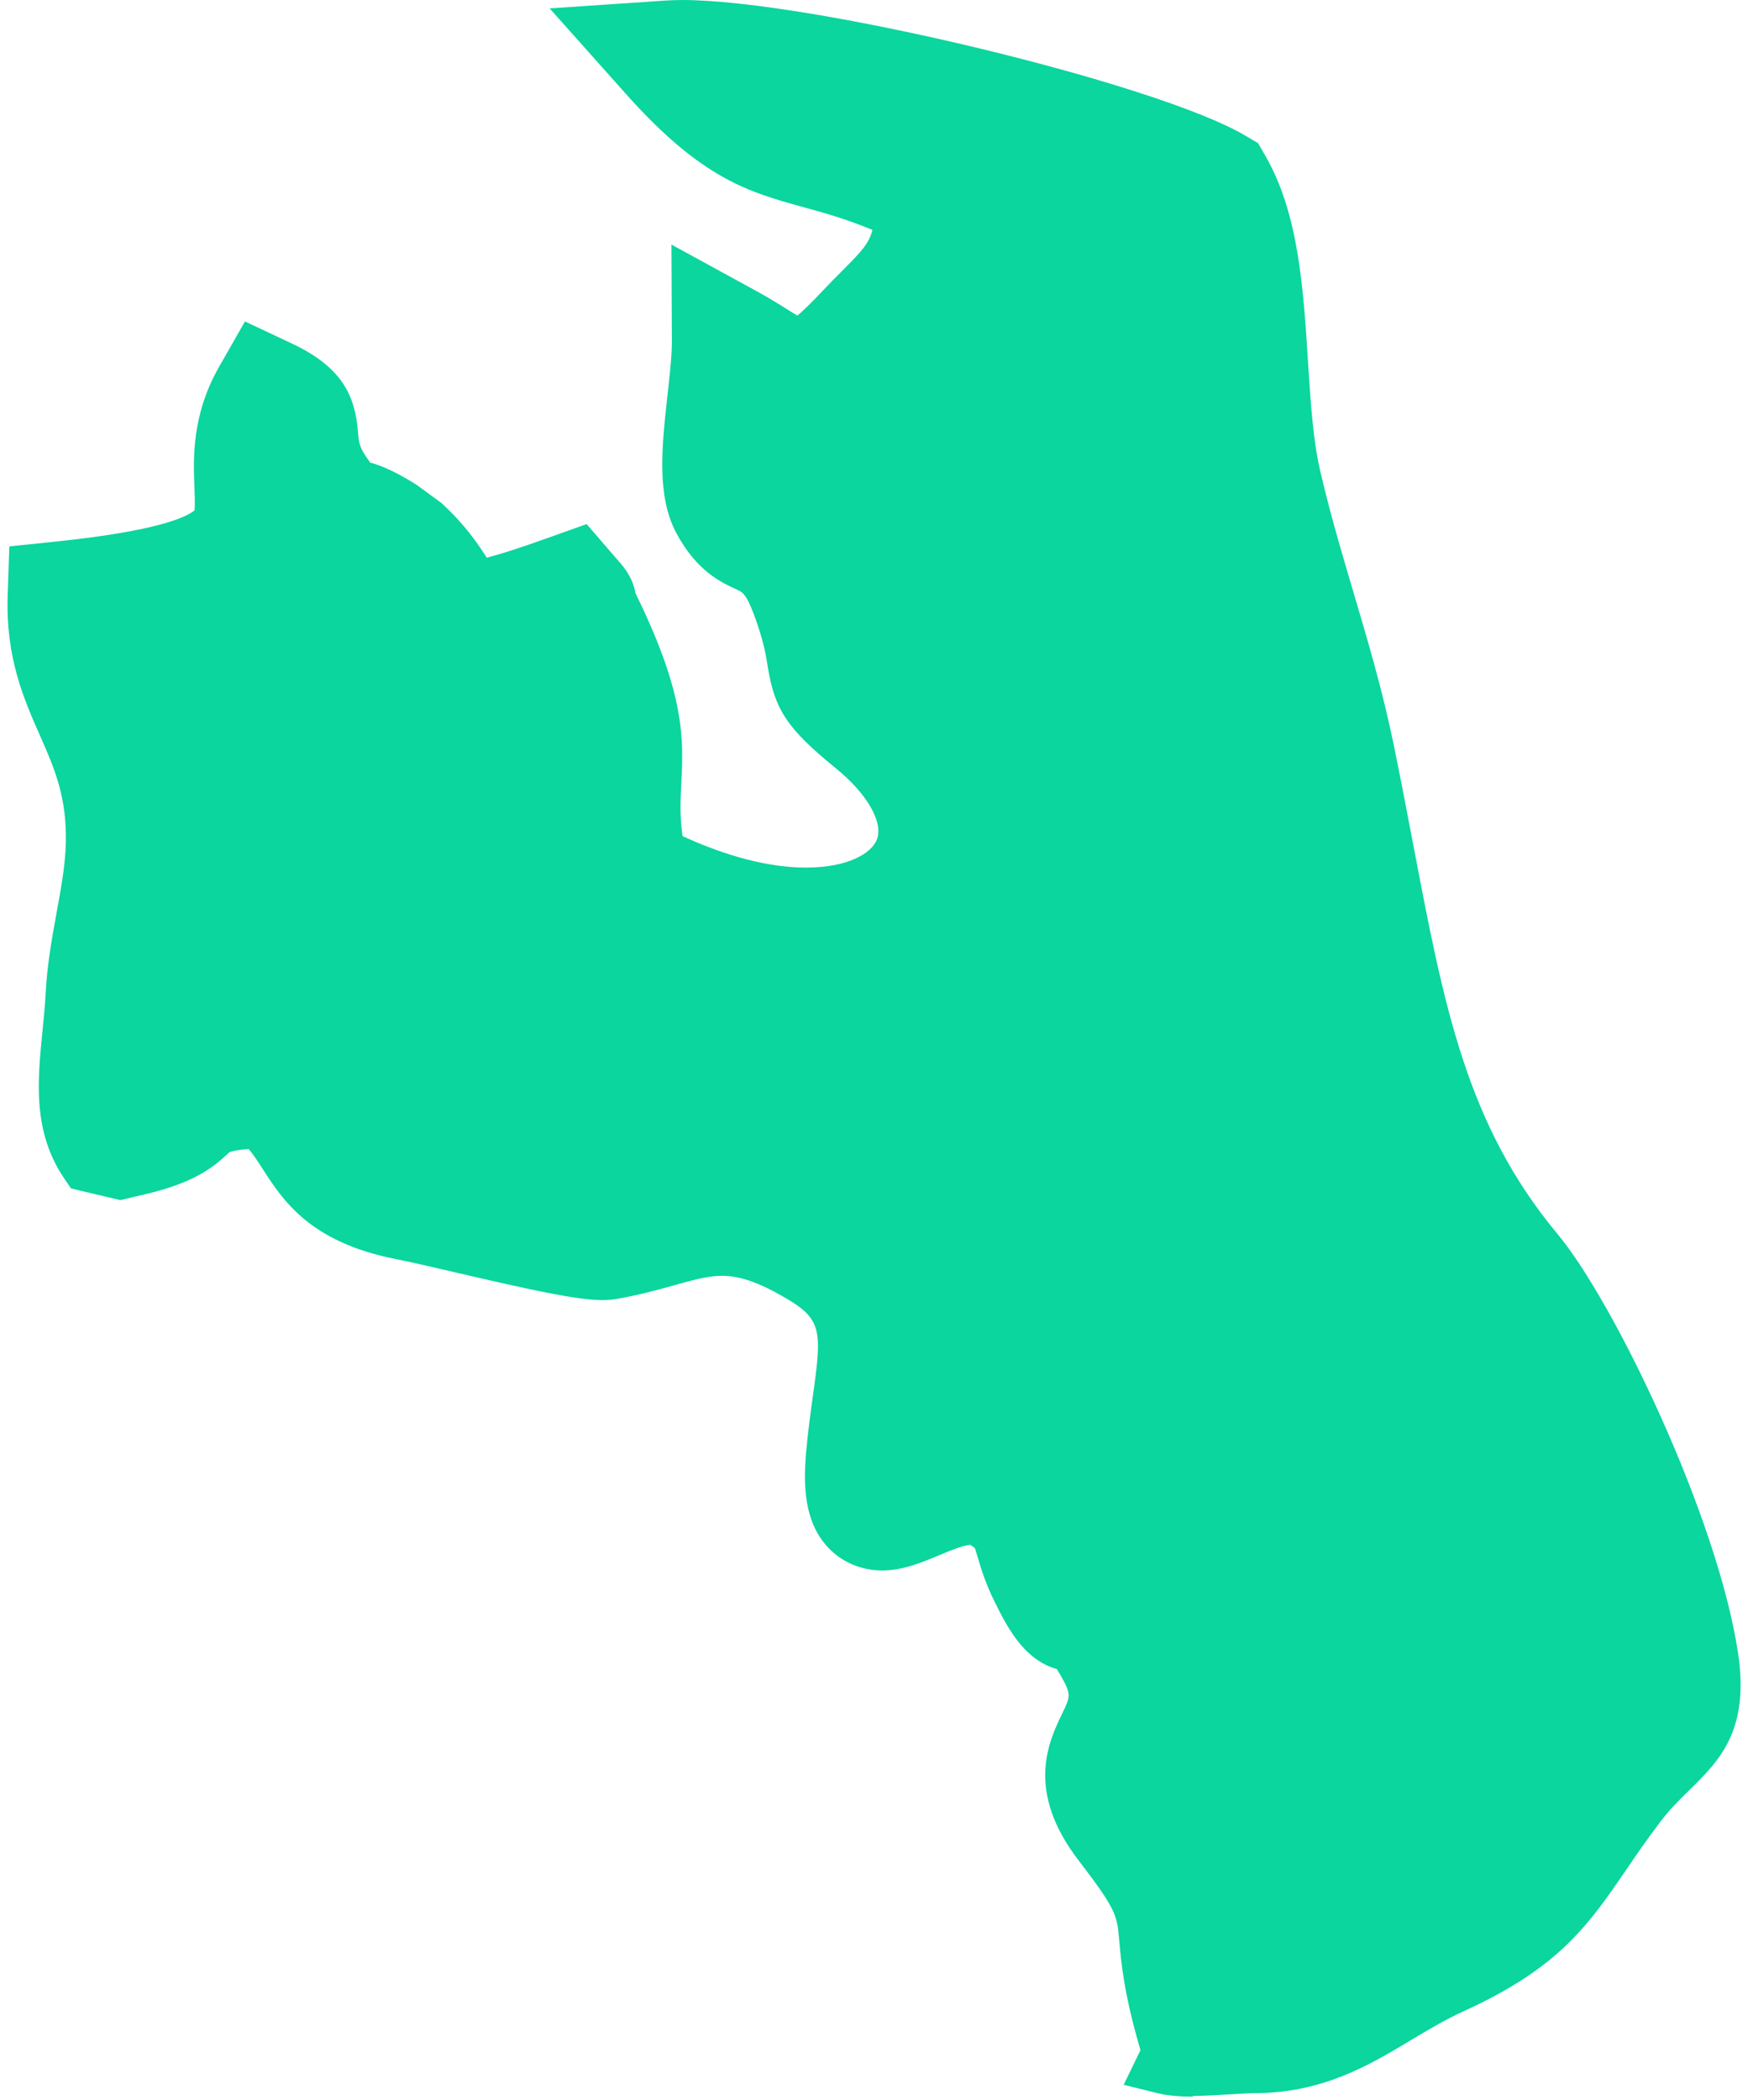 <?xml version="1.0" encoding="UTF-8"?> <svg xmlns="http://www.w3.org/2000/svg" width="214" height="257" viewBox="0 0 214 257" fill="none"><path fill-rule="evenodd" clip-rule="evenodd" d="M153.485 252.765C150.899 252.765 145.489 253.516 142.537 252.783L143.307 251.206L142.757 249.28C140.978 243.082 140.684 239.634 140.464 237.103C140.152 233.582 140.061 232.39 134.797 225.586C129.497 218.709 131.588 214.418 133.129 211.282C134.357 208.751 135.109 207.229 132.799 203.213C132.138 202.076 131.698 201.452 131.441 201.104C128.36 200.994 126.728 198.188 124.913 194.557C123.886 192.485 123.391 190.834 123.042 189.624C122.492 187.735 122.364 187.276 120.585 186.084C120.089 185.754 119.576 185.608 118.897 185.608C117.357 185.608 115.376 186.433 113.634 187.167C111.69 187.973 109.856 188.744 108.004 188.744C105.932 188.744 104.611 187.79 103.896 187.001C102.282 185.241 101.769 182.563 102.154 178.034C102.356 175.65 102.667 173.431 102.942 171.468C104.061 163.436 104.593 159.768 97.918 155.862C94.176 153.68 91.242 152.69 88.436 152.69C86.235 152.69 84.181 153.258 81.577 153.992C79.633 154.523 77.433 155.147 74.865 155.587C74.535 155.642 74.15 155.679 73.728 155.679C70.977 155.679 64.999 154.34 56.856 152.433C53.849 151.736 50.988 151.076 49.117 150.709C40.039 148.912 37.417 144.822 35.088 141.228C34.097 139.687 33.217 138.33 31.805 137.083C27 137.303 26.358 137.908 25.551 138.66C23.956 140.164 22.085 141.594 17.023 142.787L14.731 143.318L10.788 142.383C6.644 136.368 8.661 129.234 9.028 121.88C9.211 118.451 9.78 115.315 10.33 112.289C10.88 109.263 11.412 106.421 11.503 103.505C11.705 96.921 9.926 92.905 8.056 88.669C6.148 84.322 4.168 79.848 4.388 73.044L4.48 70.036L7.469 69.725C17.445 68.679 23.497 67.194 25.973 65.213C27.294 64.15 27.404 63.141 27.257 59.62C27.11 56.282 26.927 51.734 29.806 46.673L31.383 43.904L34.281 45.261C39.526 47.736 40.149 50.359 40.369 53.275C40.479 54.668 40.571 55.971 42.185 58.263C42.387 58.556 42.882 59.272 43.285 59.803C44.826 59.968 46.586 60.72 48.97 62.224L49.154 62.334L51.538 64.04L51.684 64.186C54.49 66.754 55.958 69.064 56.911 70.587C57.26 71.118 57.663 71.797 57.883 72.017C57.938 72.017 58.011 72.017 58.14 72.017C59.974 72.017 64.412 70.513 68.501 69.046L70.739 68.239L72.279 70.036C72.701 70.532 72.995 70.862 73.178 71.063C73.6 71.54 74.333 72.365 74.407 73.576C74.48 73.759 74.627 74.071 74.865 74.584C80.422 85.991 80.184 90.741 79.927 95.766C79.798 98.37 79.67 100.864 80.404 104.715C86.932 107.961 93.204 109.685 98.633 109.685C104.74 109.685 109.324 107.466 110.59 103.89C111.892 100.24 109.599 95.582 104.465 91.383C98.926 86.871 98.028 85.239 97.367 81.113C97.147 79.756 96.891 78.069 95.955 75.355C94.213 70.238 93.058 69.725 91.591 69.064C89.958 68.331 87.721 67.322 85.777 63.599C83.87 59.95 84.475 54.503 85.117 48.745C85.41 46.141 85.685 43.684 85.667 41.666V35.816L90.784 38.622C92.342 39.466 93.626 40.291 94.671 40.933C95.9 41.703 97.294 42.583 97.789 42.583C98.138 42.583 99.348 42.125 103.272 37.962C104.079 37.1 104.85 36.33 105.565 35.614C108.756 32.405 110.296 30.846 110.516 26.06C105.822 23.896 102.337 22.942 99.22 22.08C92.838 20.32 87.794 18.926 79.248 9.353L74.535 4.072L81.596 3.595C82.164 3.558 82.788 3.54 83.466 3.54C98.468 3.54 140.538 13.626 150.661 19.66L151.431 20.118L151.89 20.907C155.557 27.252 156.108 35.999 156.639 44.454C156.951 49.497 157.263 54.247 158.162 58.263C159.335 63.471 160.857 68.588 162.325 73.557C164.048 79.353 165.827 85.331 167.129 91.639C168.028 95.968 168.798 100.075 169.55 104.037C173.438 124.484 176.244 139.265 187.999 153.368C194.62 161.327 206.944 187.203 209.309 202.865C210.923 213.519 205.275 214.601 200.488 220.928C198.819 223.129 197.499 225.073 196.215 226.943C191.777 233.454 188.549 238.167 177.821 243.045C175.29 244.2 173.035 245.539 170.852 246.859C165.956 249.794 160.876 252.838 153.43 252.838L153.485 252.765Z" fill="#0AD69E"></path><path d="M146.021 256.56C144.481 256.56 142.977 256.45 141.711 256.138L137.567 255.111L139.621 250.875L139.437 250.233C137.567 243.705 137.255 240.074 137.017 237.396C136.76 234.407 136.686 233.692 132.065 227.676C125.463 219.112 128.434 213.024 130.011 209.741C131.075 207.559 131.185 207.339 129.791 204.918C129.644 204.661 129.516 204.441 129.387 204.24C125.298 203.103 123.226 198.94 121.795 196.06C120.621 193.713 120.071 191.824 119.704 190.577C119.558 190.1 119.411 189.568 119.338 189.422C119.356 189.458 119.228 189.33 118.806 189.037C117.87 189.092 116.128 189.825 114.955 190.32C112.791 191.219 110.535 192.173 107.986 192.173C105.437 192.173 103.016 191.146 101.329 189.312C98.394 186.121 98.358 181.664 98.688 177.703C98.908 175.246 99.22 172.972 99.495 170.973C100.632 162.885 100.687 161.455 96.139 158.814C92.948 156.944 90.564 156.118 88.4 156.118C86.676 156.118 84.915 156.614 82.476 157.292C80.459 157.861 78.166 158.484 75.415 158.961C74.883 159.053 74.333 159.089 73.71 159.089C70.574 159.089 64.687 157.769 56.049 155.77C53.207 155.11 50.254 154.413 48.438 154.065C37.912 151.992 34.593 146.821 32.172 143.061C31.567 142.108 31.035 141.301 30.448 140.604C28.596 140.75 28.137 140.971 28.082 140.989C28.045 141.026 27.972 141.099 27.917 141.154C26.028 142.914 23.717 144.73 17.831 146.124L14.731 146.857L8.698 145.427L7.946 144.327C3.966 138.568 4.59 132.296 5.195 126.226C5.342 124.722 5.507 123.182 5.58 121.678C5.763 118.029 6.369 114.783 6.937 111.628C7.469 108.731 7.964 106.017 8.056 103.358C8.221 97.544 6.68 94.06 4.901 90.025C2.921 85.551 0.683 80.471 0.94 72.879L1.142 66.863L7.12 66.24C19.133 64.975 22.745 63.324 23.809 62.462C23.901 61.875 23.827 60.335 23.809 59.711C23.662 56.172 23.442 50.817 26.817 44.893L29.989 39.337L35.766 42.051C41.983 44.985 43.487 48.525 43.835 52.926C43.927 54.099 43.964 54.686 45.027 56.19C45.101 56.282 45.193 56.429 45.303 56.594C46.916 57.034 48.677 57.877 50.823 59.216L51.079 59.381L54.032 61.545C56.929 64.186 58.562 66.625 59.589 68.239C60.927 67.909 63.275 67.194 67.346 65.726L71.821 64.131L74.92 67.725C75.342 68.202 75.599 68.514 75.782 68.716C76.296 69.302 77.451 70.605 77.799 72.585C77.855 72.695 77.928 72.842 78.001 73.007C83.943 85.202 83.668 90.63 83.411 95.875C83.301 97.948 83.21 99.8 83.558 102.312C89.023 104.825 94.213 106.164 98.669 106.164C103.823 106.164 106.757 104.403 107.381 102.661C108.132 100.552 106.097 97.067 102.319 94.005C96.395 89.182 94.837 86.853 93.993 81.589C93.791 80.306 93.553 78.839 92.728 76.4C91.48 72.713 90.949 72.475 90.215 72.145C88.363 71.301 85.263 69.908 82.751 65.139C80.367 60.555 81.027 54.613 81.724 48.304C81.999 45.792 82.274 43.445 82.256 41.629L82.201 29.929L92.471 35.541C94.121 36.439 95.533 37.319 96.542 37.961C96.835 38.145 97.239 38.401 97.624 38.622C98.248 38.09 99.256 37.154 100.778 35.522C101.622 34.624 102.411 33.835 103.144 33.102C105.382 30.846 106.372 29.856 106.812 28.132C103.511 26.775 100.888 26.041 98.339 25.344C91.682 23.51 85.942 21.915 76.699 11.572L67.291 1.027L81.394 0.073C82.036 0.037 82.751 0 83.503 0C99.238 0 141.766 10.233 152.458 16.597L154.017 17.514L154.916 19.072C158.987 26.114 159.555 35.266 160.124 44.105C160.436 49.02 160.729 53.641 161.573 57.382C162.728 62.462 164.232 67.524 165.681 72.42C167.423 78.307 169.22 84.359 170.559 90.814C171.476 95.27 172.283 99.507 172.998 103.266C176.794 123.2 179.527 137.615 190.695 151.02C197.609 159.328 210.245 185.571 212.775 202.222C214.224 211.795 210.465 215.481 206.815 219.057C205.642 220.213 204.413 221.405 203.294 222.89C201.68 225.017 200.378 226.906 199.131 228.74C194.528 235.471 190.915 240.77 179.307 246.052C176.959 247.116 174.795 248.418 172.705 249.665C167.643 252.709 161.903 256.138 153.503 256.138C152.843 256.138 151.835 256.212 150.789 256.267C149.267 256.358 147.635 256.468 146.058 256.468L146.021 256.56ZM118.897 182.141C120.273 182.141 121.447 182.49 122.529 183.223C125.078 184.947 125.628 186.139 126.361 188.652C126.692 189.789 127.113 191.219 128.012 193.016C129.461 195.914 130.506 197.601 131.57 197.656L133.184 197.711L134.174 198.995C134.651 199.6 135.201 200.443 135.806 201.507C138.795 206.697 137.878 209.466 136.246 212.804C134.871 215.628 133.569 218.305 137.548 223.477C143.142 230.721 143.545 232.555 143.912 236.809C144.114 239.193 144.407 242.458 146.094 248.326L146.48 249.646C147.763 249.628 149.157 249.536 150.331 249.463C151.559 249.39 152.623 249.316 153.503 249.316C159.995 249.316 164.434 246.657 169.147 243.833C171.421 242.476 173.75 241.082 176.464 239.835C186.312 235.36 189.155 231.216 193.428 224.944C194.748 223.018 196.087 221.056 197.811 218.782C199.241 216.893 200.708 215.463 202.01 214.198C205.256 211.007 206.907 209.411 205.972 203.341C203.679 188.285 191.539 162.885 185.414 155.532C173.09 140.751 170.21 125.603 166.231 104.641C165.516 100.919 164.727 96.701 163.81 92.299C162.545 86.138 160.784 80.214 159.079 74.492C157.593 69.468 156.053 64.296 154.842 58.978C153.87 54.686 153.558 49.79 153.228 44.618C152.715 36.549 152.183 28.224 148.937 22.575C139.364 16.872 97.789 6.95 83.521 6.95C82.934 6.95 82.384 6.95 81.871 7.005C89.738 15.826 94.121 17.037 100.192 18.706C103.419 19.586 107.069 20.595 112.002 22.869L114.111 23.84L114.001 26.169C113.726 32.295 111.342 34.679 108.041 37.998C107.344 38.695 106.61 39.447 105.822 40.29C101.31 45.095 99.531 46.012 97.826 46.012C96.395 46.012 95.148 45.26 92.874 43.83C91.884 43.206 90.637 42.418 89.17 41.629C89.17 43.848 88.895 46.397 88.583 49.093C88.033 54.099 87.446 59.253 88.858 61.967C90.252 64.626 91.609 65.231 93.039 65.891C95.735 67.12 97.367 68.679 99.256 74.217C100.265 77.225 100.577 79.132 100.797 80.544C101.255 83.442 101.402 84.414 106.665 88.687C112.992 93.84 115.688 99.947 113.873 105.026C112.094 110.015 106.262 113.114 98.651 113.114C92.709 113.114 85.869 111.28 78.882 107.777L77.359 107.007L77.029 105.338C76.204 101.084 76.351 98.278 76.479 95.564C76.718 90.796 76.919 86.669 71.766 76.069C71.472 75.464 71.307 75.079 71.216 74.859L71.014 74.346L70.977 73.795C70.977 73.795 70.739 73.484 70.611 73.337C70.409 73.117 70.115 72.787 69.675 72.273C63.238 74.584 60.12 75.428 58.158 75.428C57.81 75.428 57.571 75.409 57.425 75.373L56.269 75.207L55.444 74.382C54.986 73.924 54.6 73.319 53.995 72.383C53.078 70.935 51.831 68.936 49.355 66.68L47.063 65.048C45.266 63.911 43.872 63.287 42.918 63.177L41.433 63.012L40.534 61.802C40.112 61.233 39.599 60.5 39.379 60.17C37.398 57.346 37.123 55.475 36.958 53.476C36.812 51.459 36.701 50.138 32.832 48.323C30.429 52.522 30.595 56.337 30.723 59.418C30.87 62.719 30.98 65.58 28.137 67.854C25.056 70.329 18.784 71.962 7.836 73.117C7.634 79.132 9.376 83.075 11.21 87.238C13.154 91.639 15.171 96.206 14.951 103.578C14.86 106.75 14.309 109.74 13.723 112.875C13.191 115.81 12.622 118.817 12.457 122.027C12.365 123.695 12.2 125.328 12.054 126.905C11.577 131.673 11.155 135.854 12.971 139.32L14.713 139.724L16.217 139.375C20.801 138.293 22.122 137.064 23.167 136.092C24.818 134.552 26.413 133.837 31.622 133.58L33.015 133.507L34.061 134.442C35.821 136.001 36.903 137.688 37.949 139.302C40.094 142.621 42.111 145.757 49.741 147.279C51.684 147.664 54.545 148.324 57.59 149.04C63.623 150.433 71.106 152.194 73.692 152.194C73.912 152.194 74.095 152.194 74.223 152.157C76.644 151.735 78.753 151.167 80.605 150.635C83.356 149.865 85.722 149.205 88.381 149.205C91.829 149.205 95.295 150.323 99.605 152.836C108.279 157.897 107.454 163.766 106.317 171.908C106.042 173.834 105.748 175.998 105.547 178.29C105.161 182.746 105.84 184.048 106.39 184.635C106.794 185.057 107.289 185.259 107.967 185.259C109.123 185.259 110.645 184.617 112.259 183.957C114.294 183.095 116.623 182.141 118.861 182.141H118.897Z" fill="#0AD69E"></path></svg> 